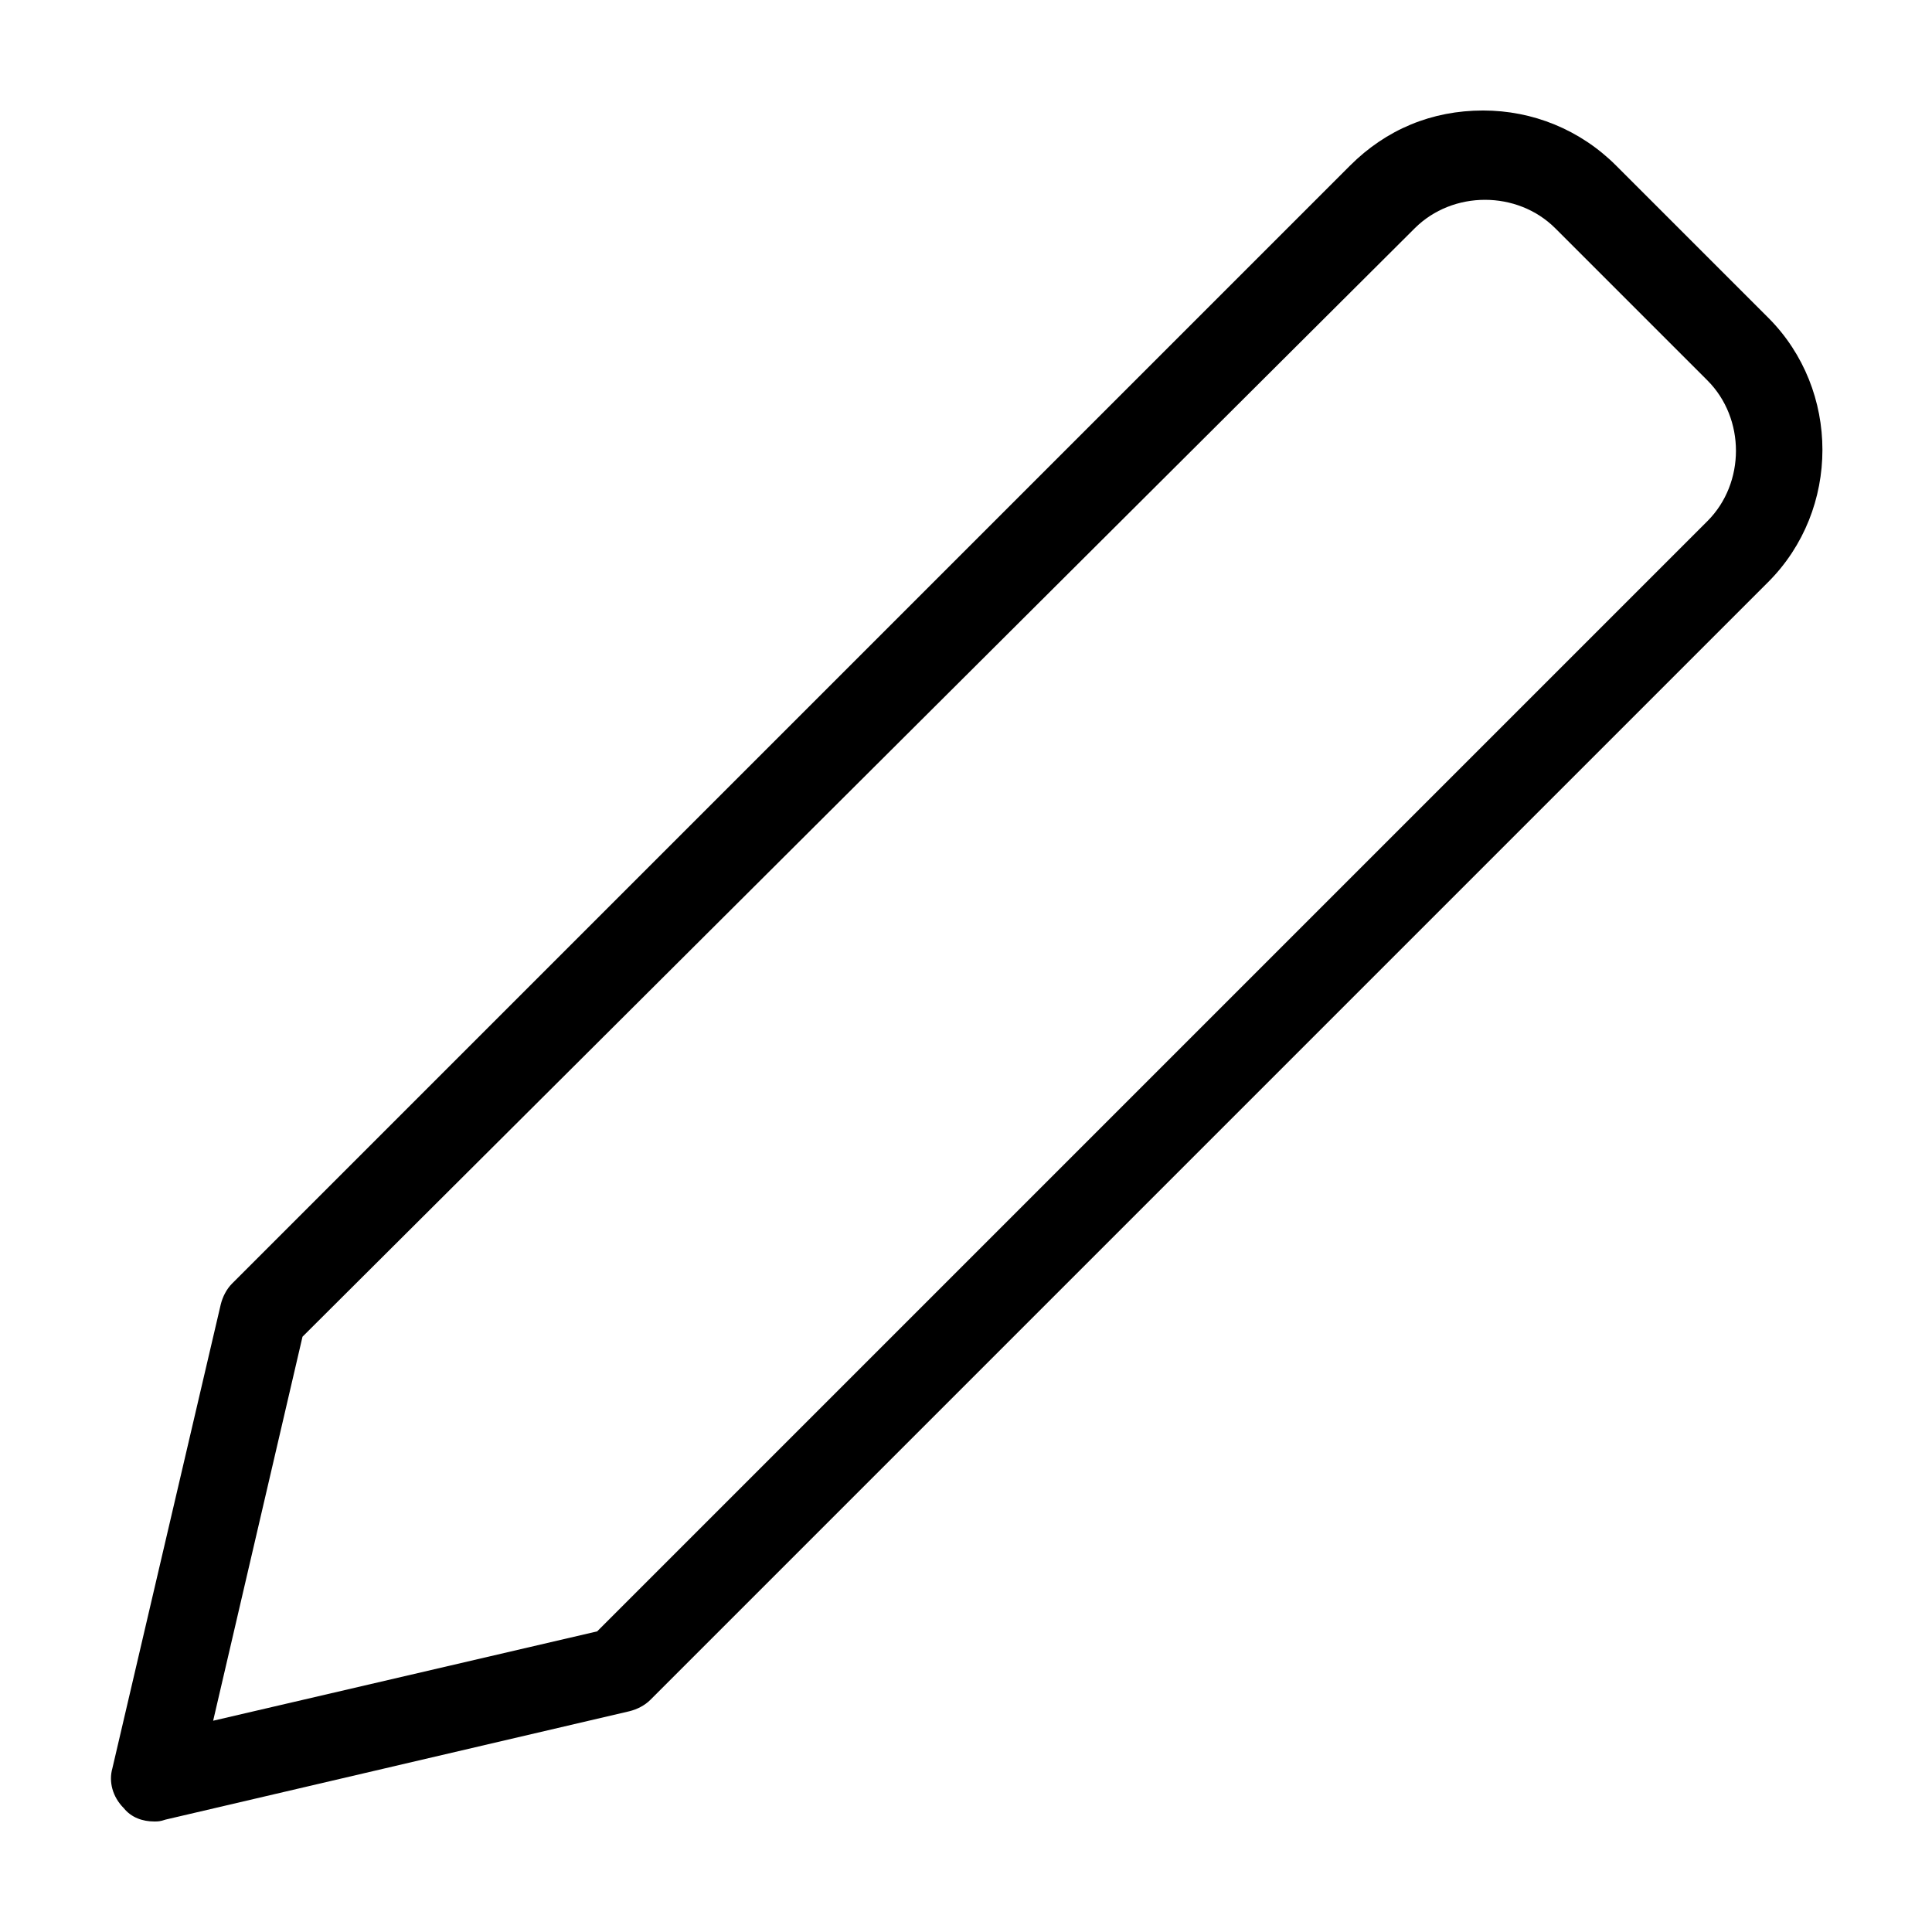 <?xml version="1.0" encoding="UTF-8"?>
<!-- Uploaded to: SVG Repo, www.svgrepo.com, Generator: SVG Repo Mixer Tools -->
<svg fill="#000000" width="800px" height="800px" version="1.1" viewBox="144 144 512 512" xmlns="http://www.w3.org/2000/svg">
 <path d="m184.87 626.71c-3.023 0-6.047-1.008-8.062-3.527-3.023-3.023-4.031-7.055-3.023-10.578l28.719-122.93c0.504-2.016 1.512-4.031 3.023-5.543l296.24-296.24c9.574-9.574 21.664-14.609 35.266-14.609 13.098 0 25.695 5.039 35.266 14.609l40.305 40.305c19.145 19.145 19.145 50.883 0 70.031l-296.24 296.24c-1.512 1.512-3.527 2.519-5.543 3.023l-122.93 28.719c-1.508 0.5-2.012 0.5-3.019 0.5zm39.297-128.47-23.68 101.77 101.77-23.68 294.23-294.23c10.078-10.078 10.078-27.207 0-37.281l-40.305-40.305c-10.078-10.078-27.207-10.078-37.281 0z"/>
</svg>